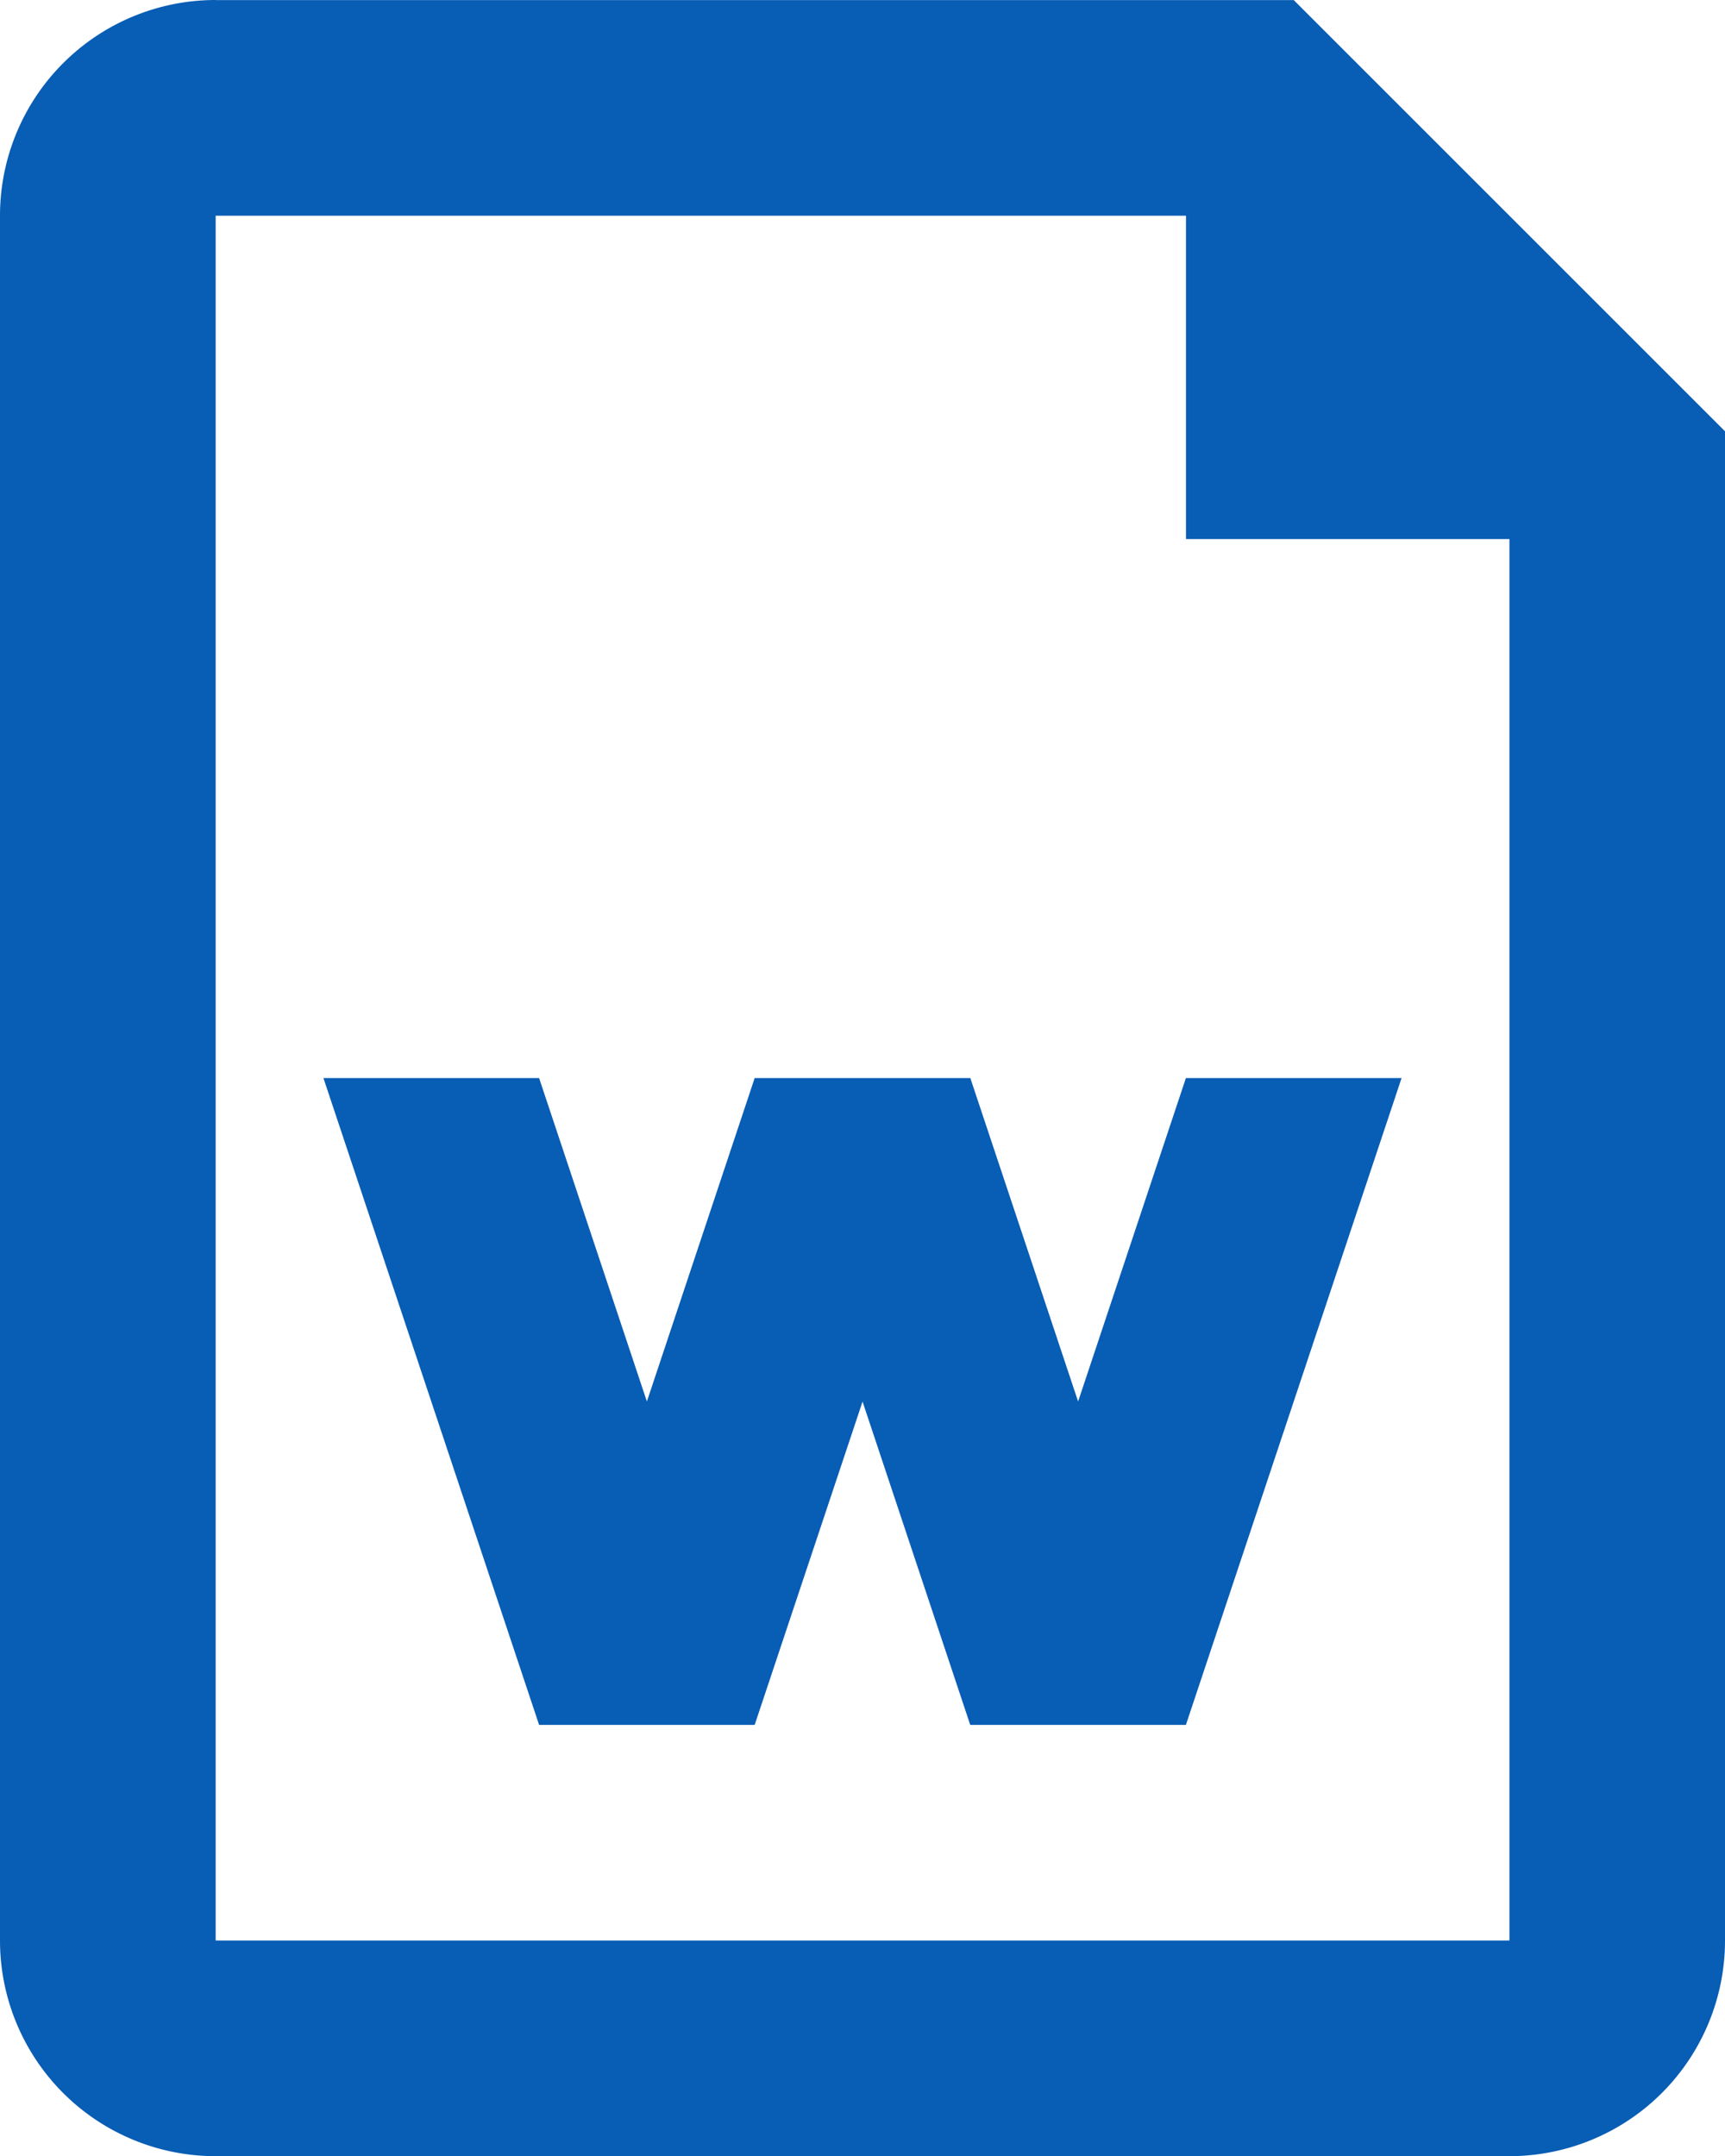 <svg xmlns="http://www.w3.org/2000/svg" width="17.333" height="21.668" viewBox="0 0 17.333 21.668">
  <path id="file-word" d="M6.5,2.167H17.333L21.666,6.5V21.667A2.167,2.167,0,0,1,19.5,23.834H6.5a2.167,2.167,0,0,1-2.167-2.167V4.333A2.167,2.167,0,0,1,6.5,2.166Zm9.75,2.167H6.5V21.667h13V7.583H16.25V4.333ZM7.583,13H9.75l1.083,3.25L11.916,13h2.167l1.083,3.25L16.249,13h2.167l-2.167,6.5H14.082L13,16.251,11.916,19.5H9.75Z" transform="translate(-4.333 -2.166)" fill="#085db4" fill-rule="evenodd"/>
</svg>
